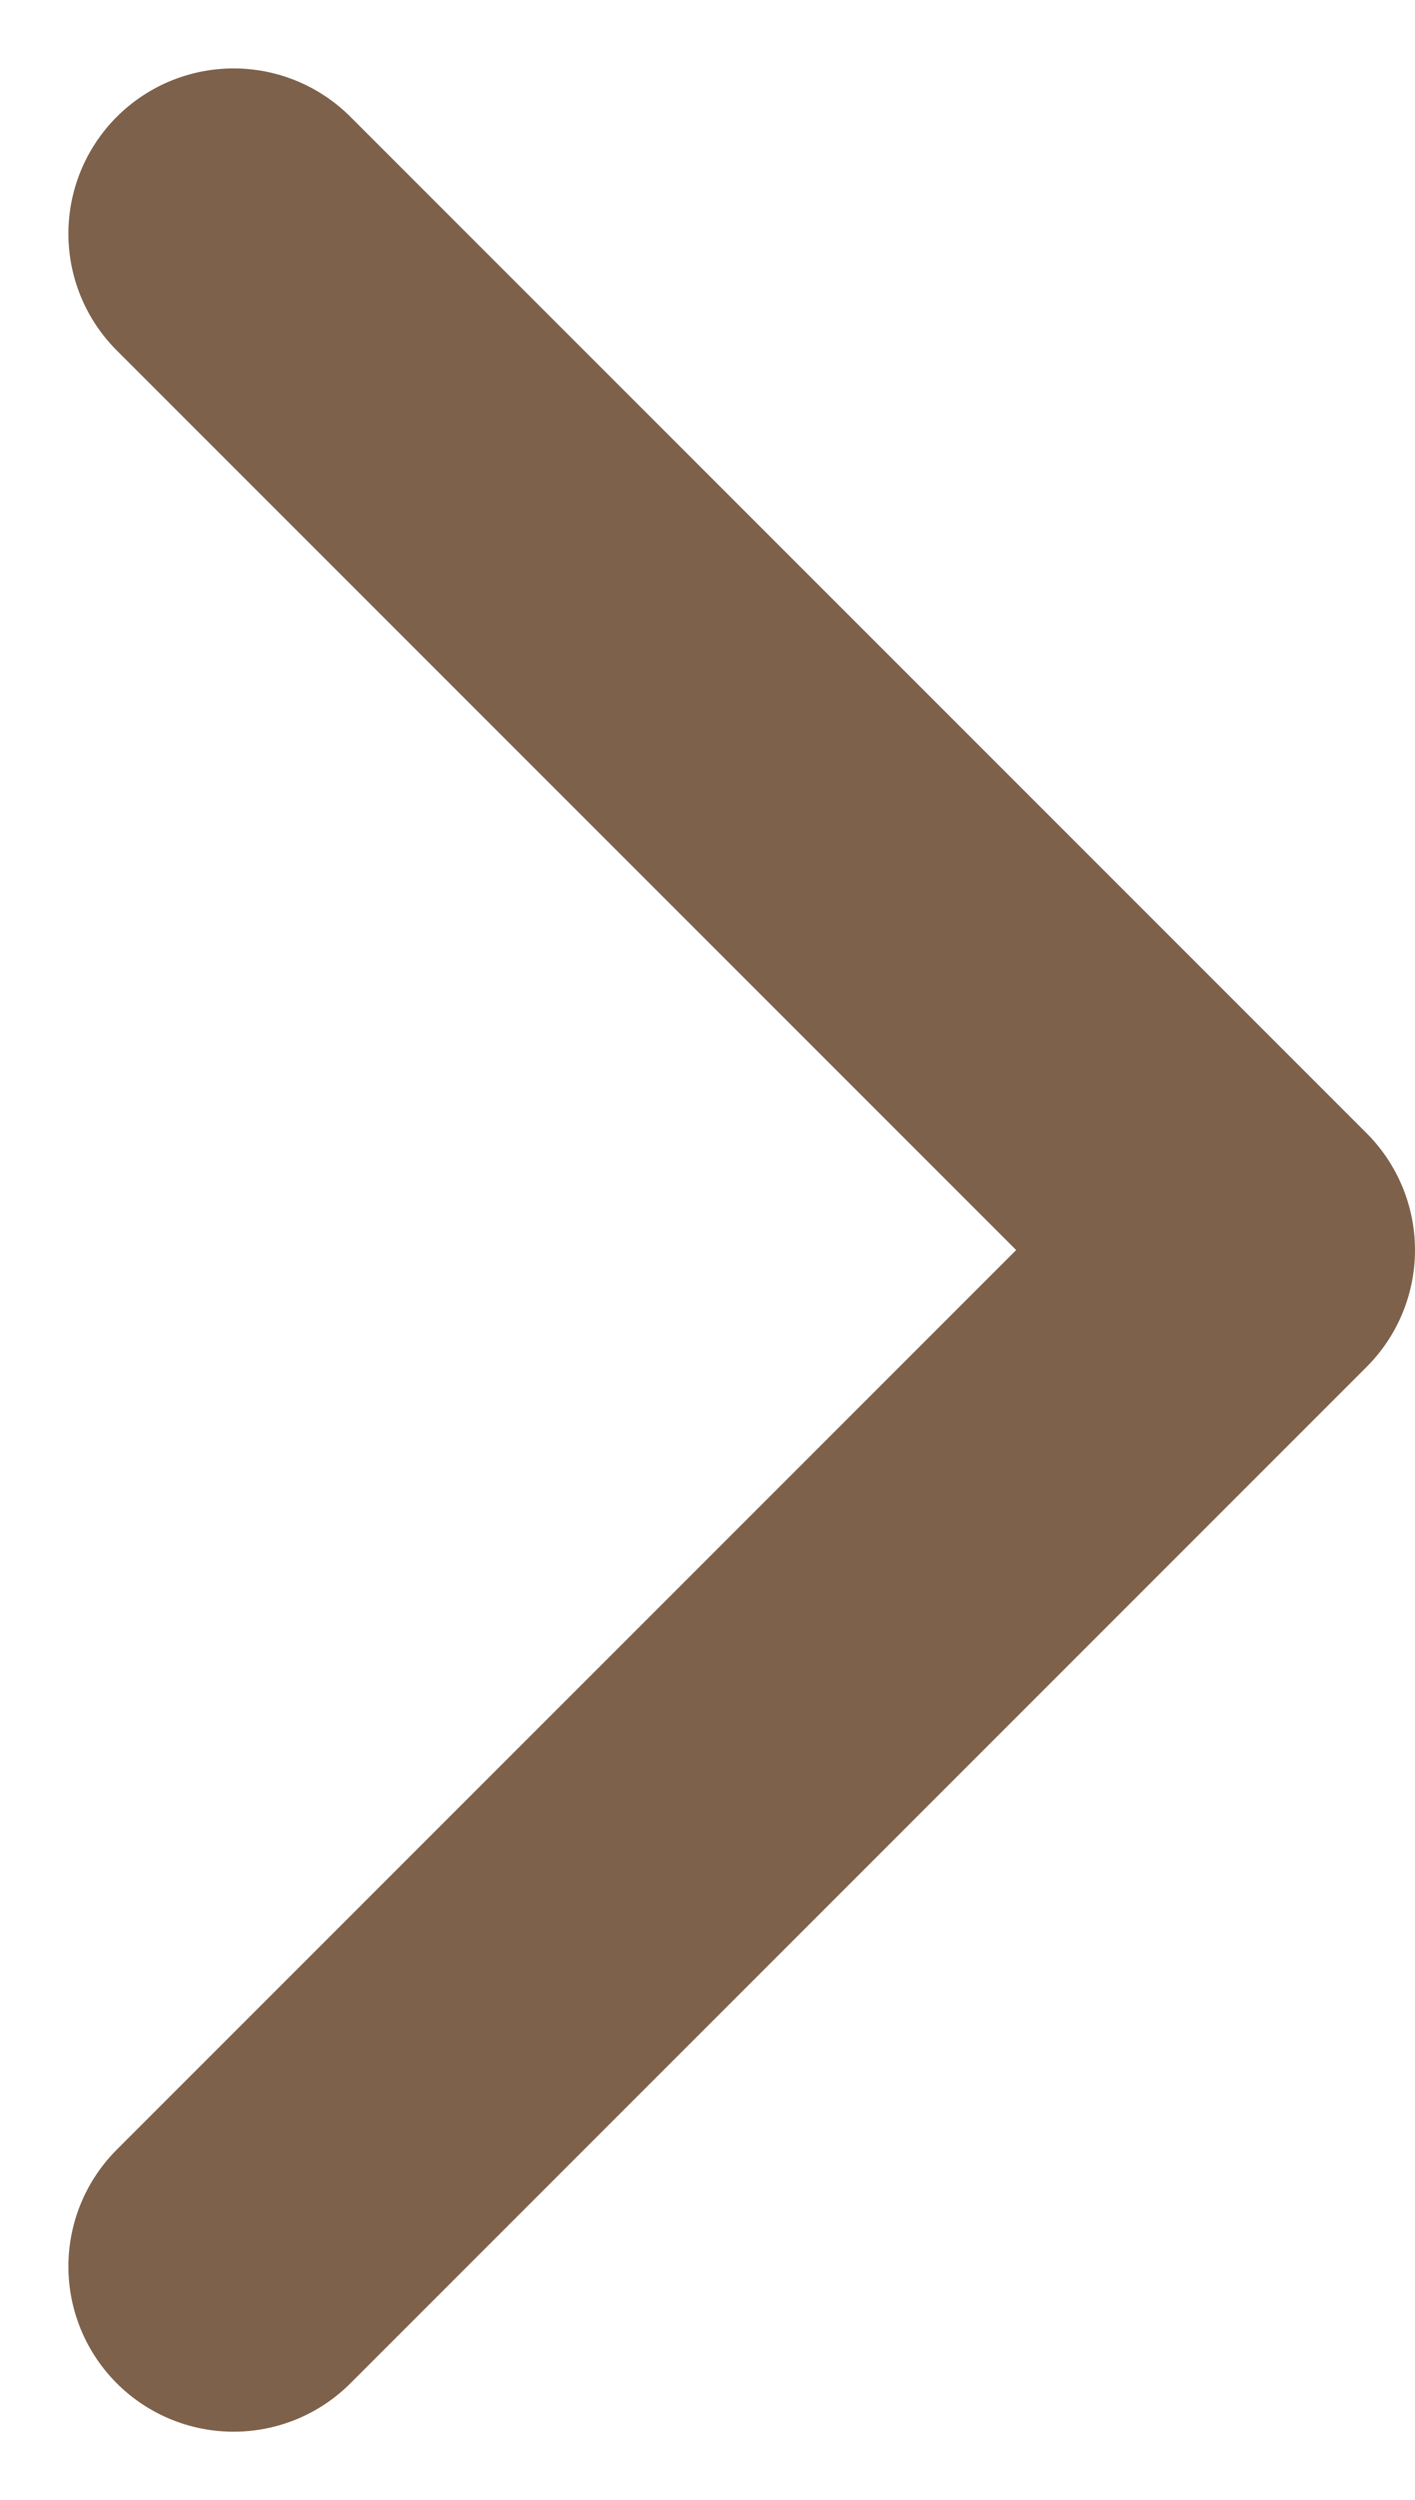 <svg xmlns="http://www.w3.org/2000/svg" width="8.565" height="15.13" viewBox="0 0 8.565 15.13">
  <path id="arrow_primary" d="M1370.279,1552.356l6.151,6.151-6.151,6.151" transform="translate(-1368.865 -1550.942)" fill="none" stroke="#7e614b" stroke-linecap="round" stroke-linejoin="round" stroke-width="2"/>
</svg>
